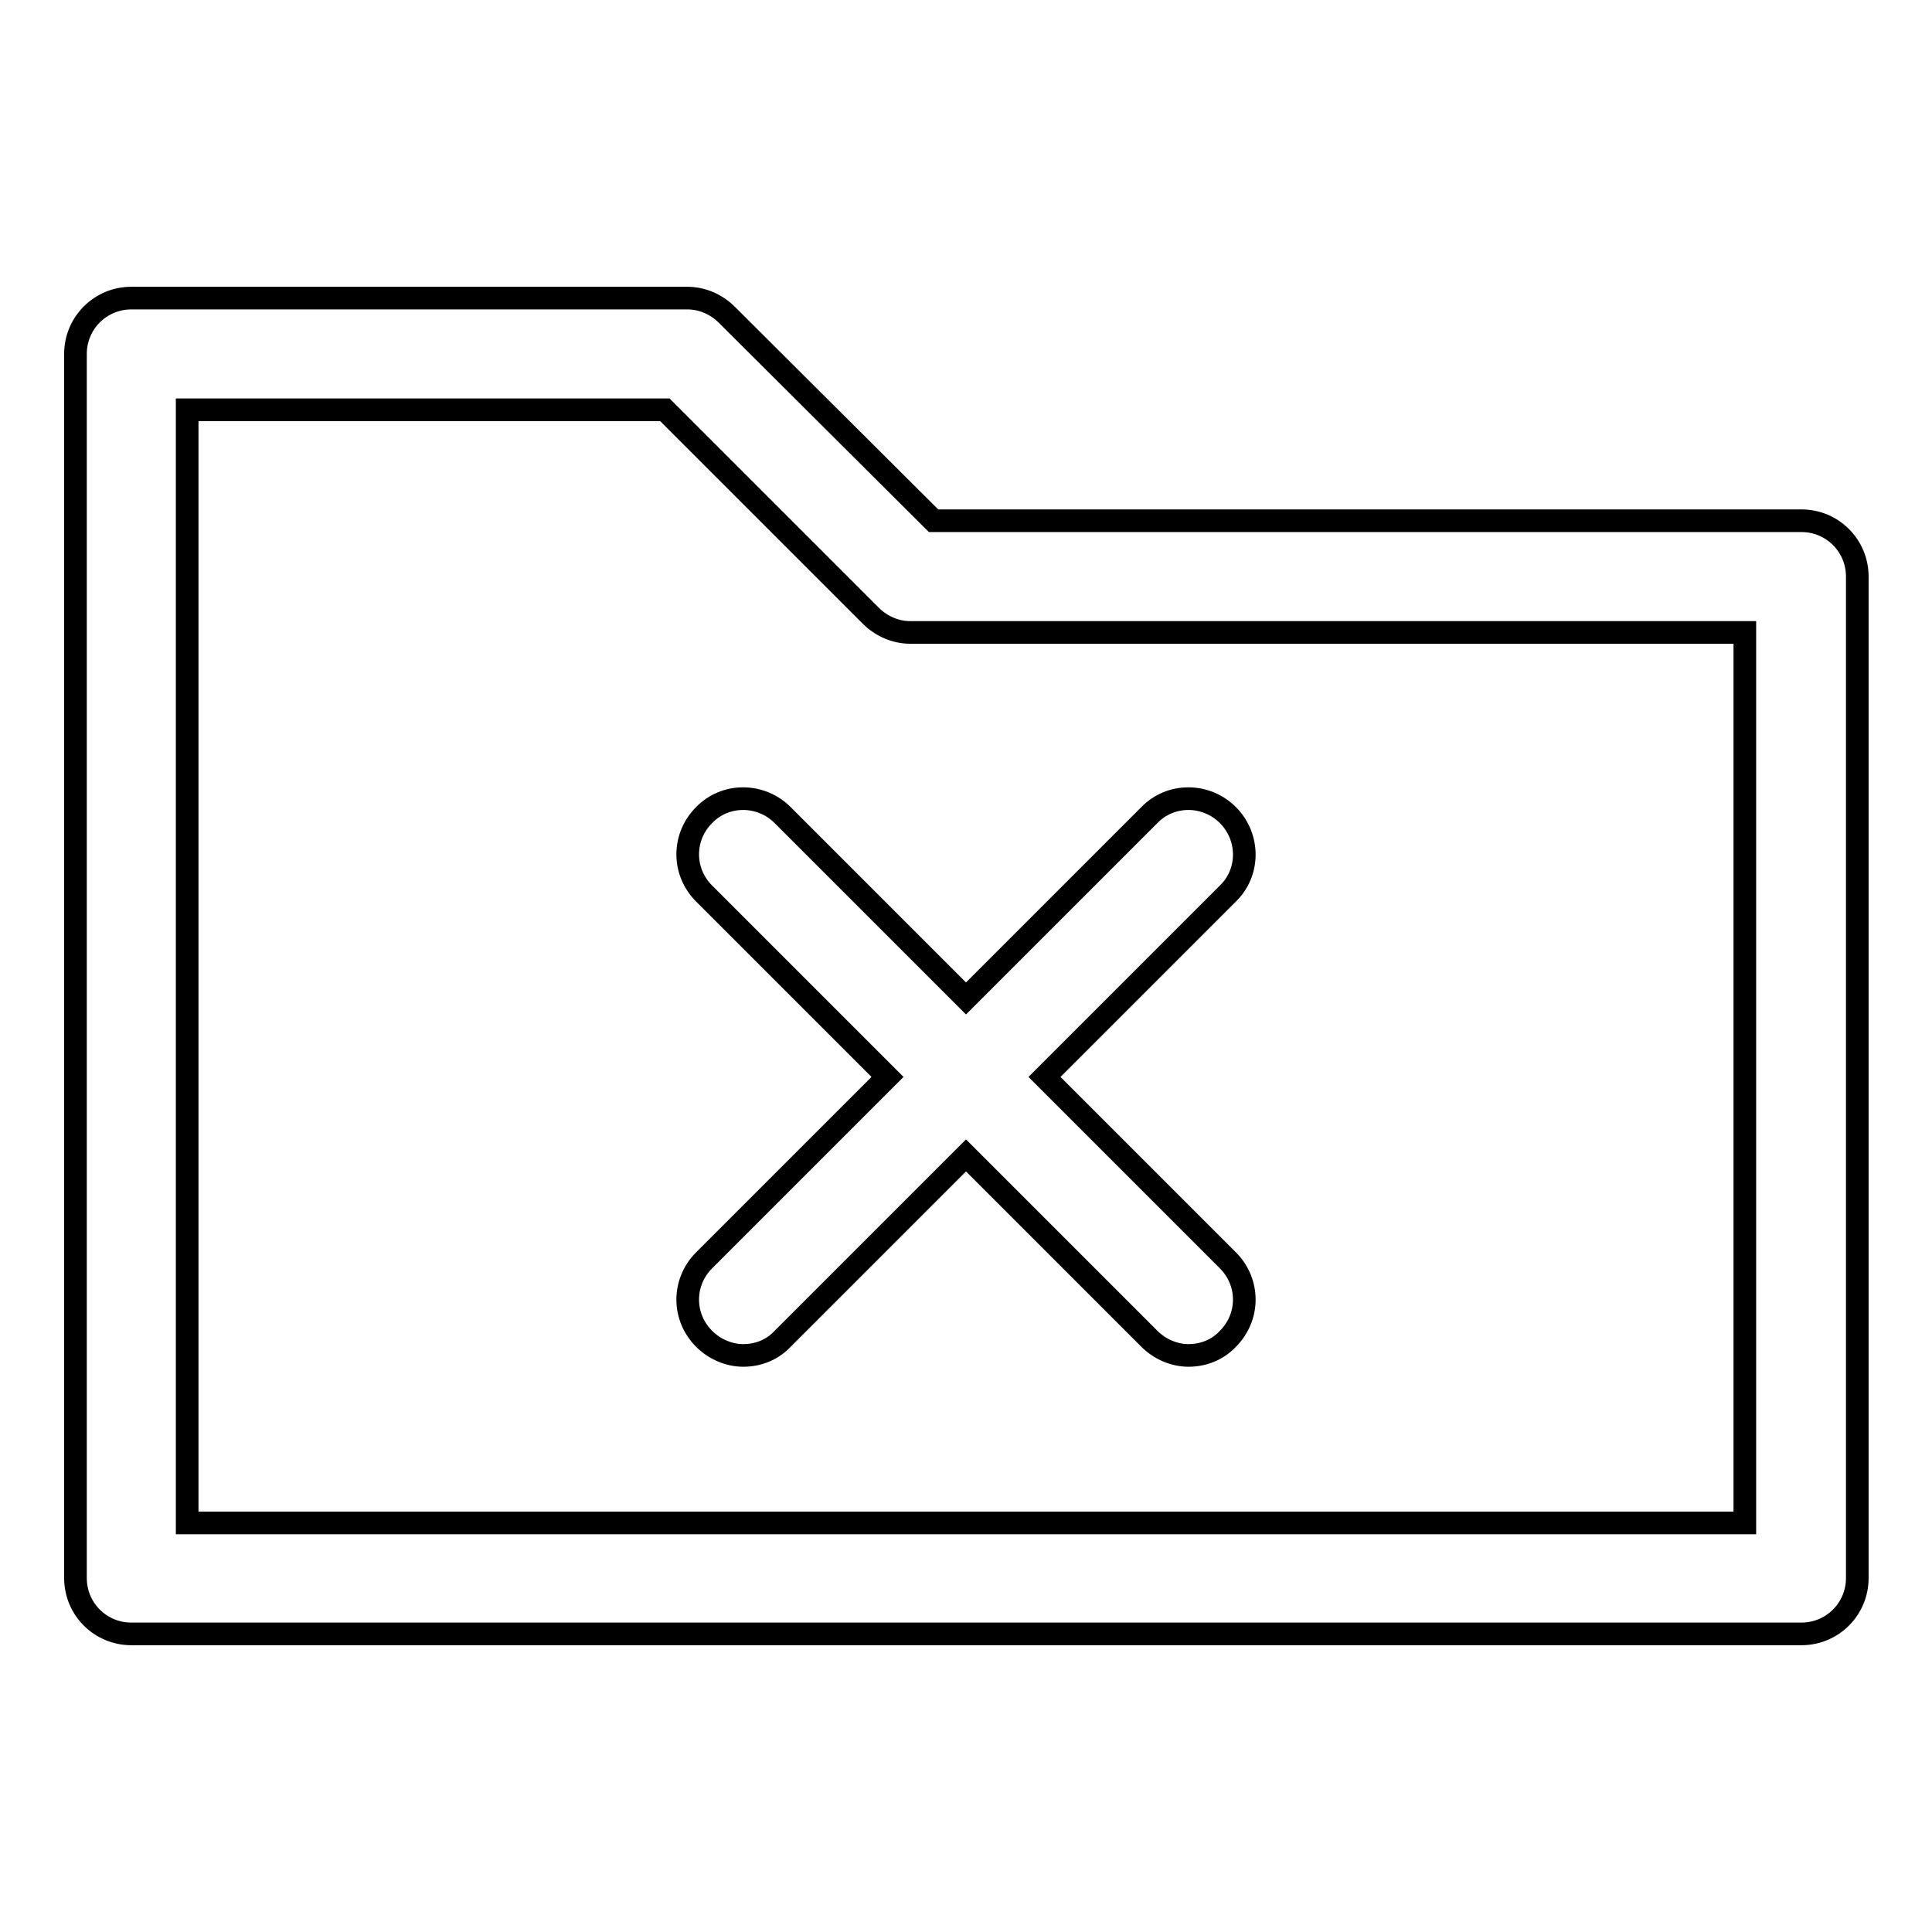 <?xml version="1.0" encoding="utf-8"?>
<!-- Svg Vector Icons : http://www.onlinewebfonts.com/icon -->
<!DOCTYPE svg PUBLIC "-//W3C//DTD SVG 1.1//EN" "http://www.w3.org/Graphics/SVG/1.1/DTD/svg11.dtd">
<svg version="1.1" xmlns="http://www.w3.org/2000/svg" xmlns:xlink="http://www.w3.org/1999/xlink" x="0px" y="0px" viewBox="0 0 256 256" enable-background="new 0 0 256 256" xml:space="preserve">
<g><g><path stroke-width="3" fill-opacity="0" stroke="#000000"  d="M10,209.1c0,4.1,3.3,7.4,7.4,7.4h221.3c4.1,0,7.4-3.3,7.4-7.4V76.4c0-4.1-3.3-7.4-7.4-7.4H123.7L96.3,41.7c-1.4-1.4-3.3-2.2-5.2-2.2H17.4c-4.1,0-7.4,3.3-7.4,7.4V209.1z M24.8,54.3h63.3l27.3,27.3c1.4,1.4,3.3,2.2,5.2,2.2h110.6v118H24.8V54.3z"/><path stroke-width="3" fill-opacity="0" stroke="#000000"  d="M162.7,108c-2.9-2.9-7.6-2.9-10.4,0L128,132.3L103.7,108c-2.9-2.9-7.6-2.9-10.4,0c-2.9,2.9-2.9,7.5,0,10.4l24.3,24.3L93.3,167c-2.9,2.9-2.9,7.5,0,10.4c1.4,1.4,3.3,2.2,5.2,2.2c1.9,0,3.8-0.7,5.2-2.2l24.3-24.3l24.3,24.3c1.4,1.4,3.3,2.2,5.2,2.2s3.8-0.7,5.2-2.2c2.9-2.9,2.9-7.5,0-10.4l-24.3-24.3l24.3-24.3C165.6,115.6,165.6,110.9,162.7,108z"/></g></g>
</svg>